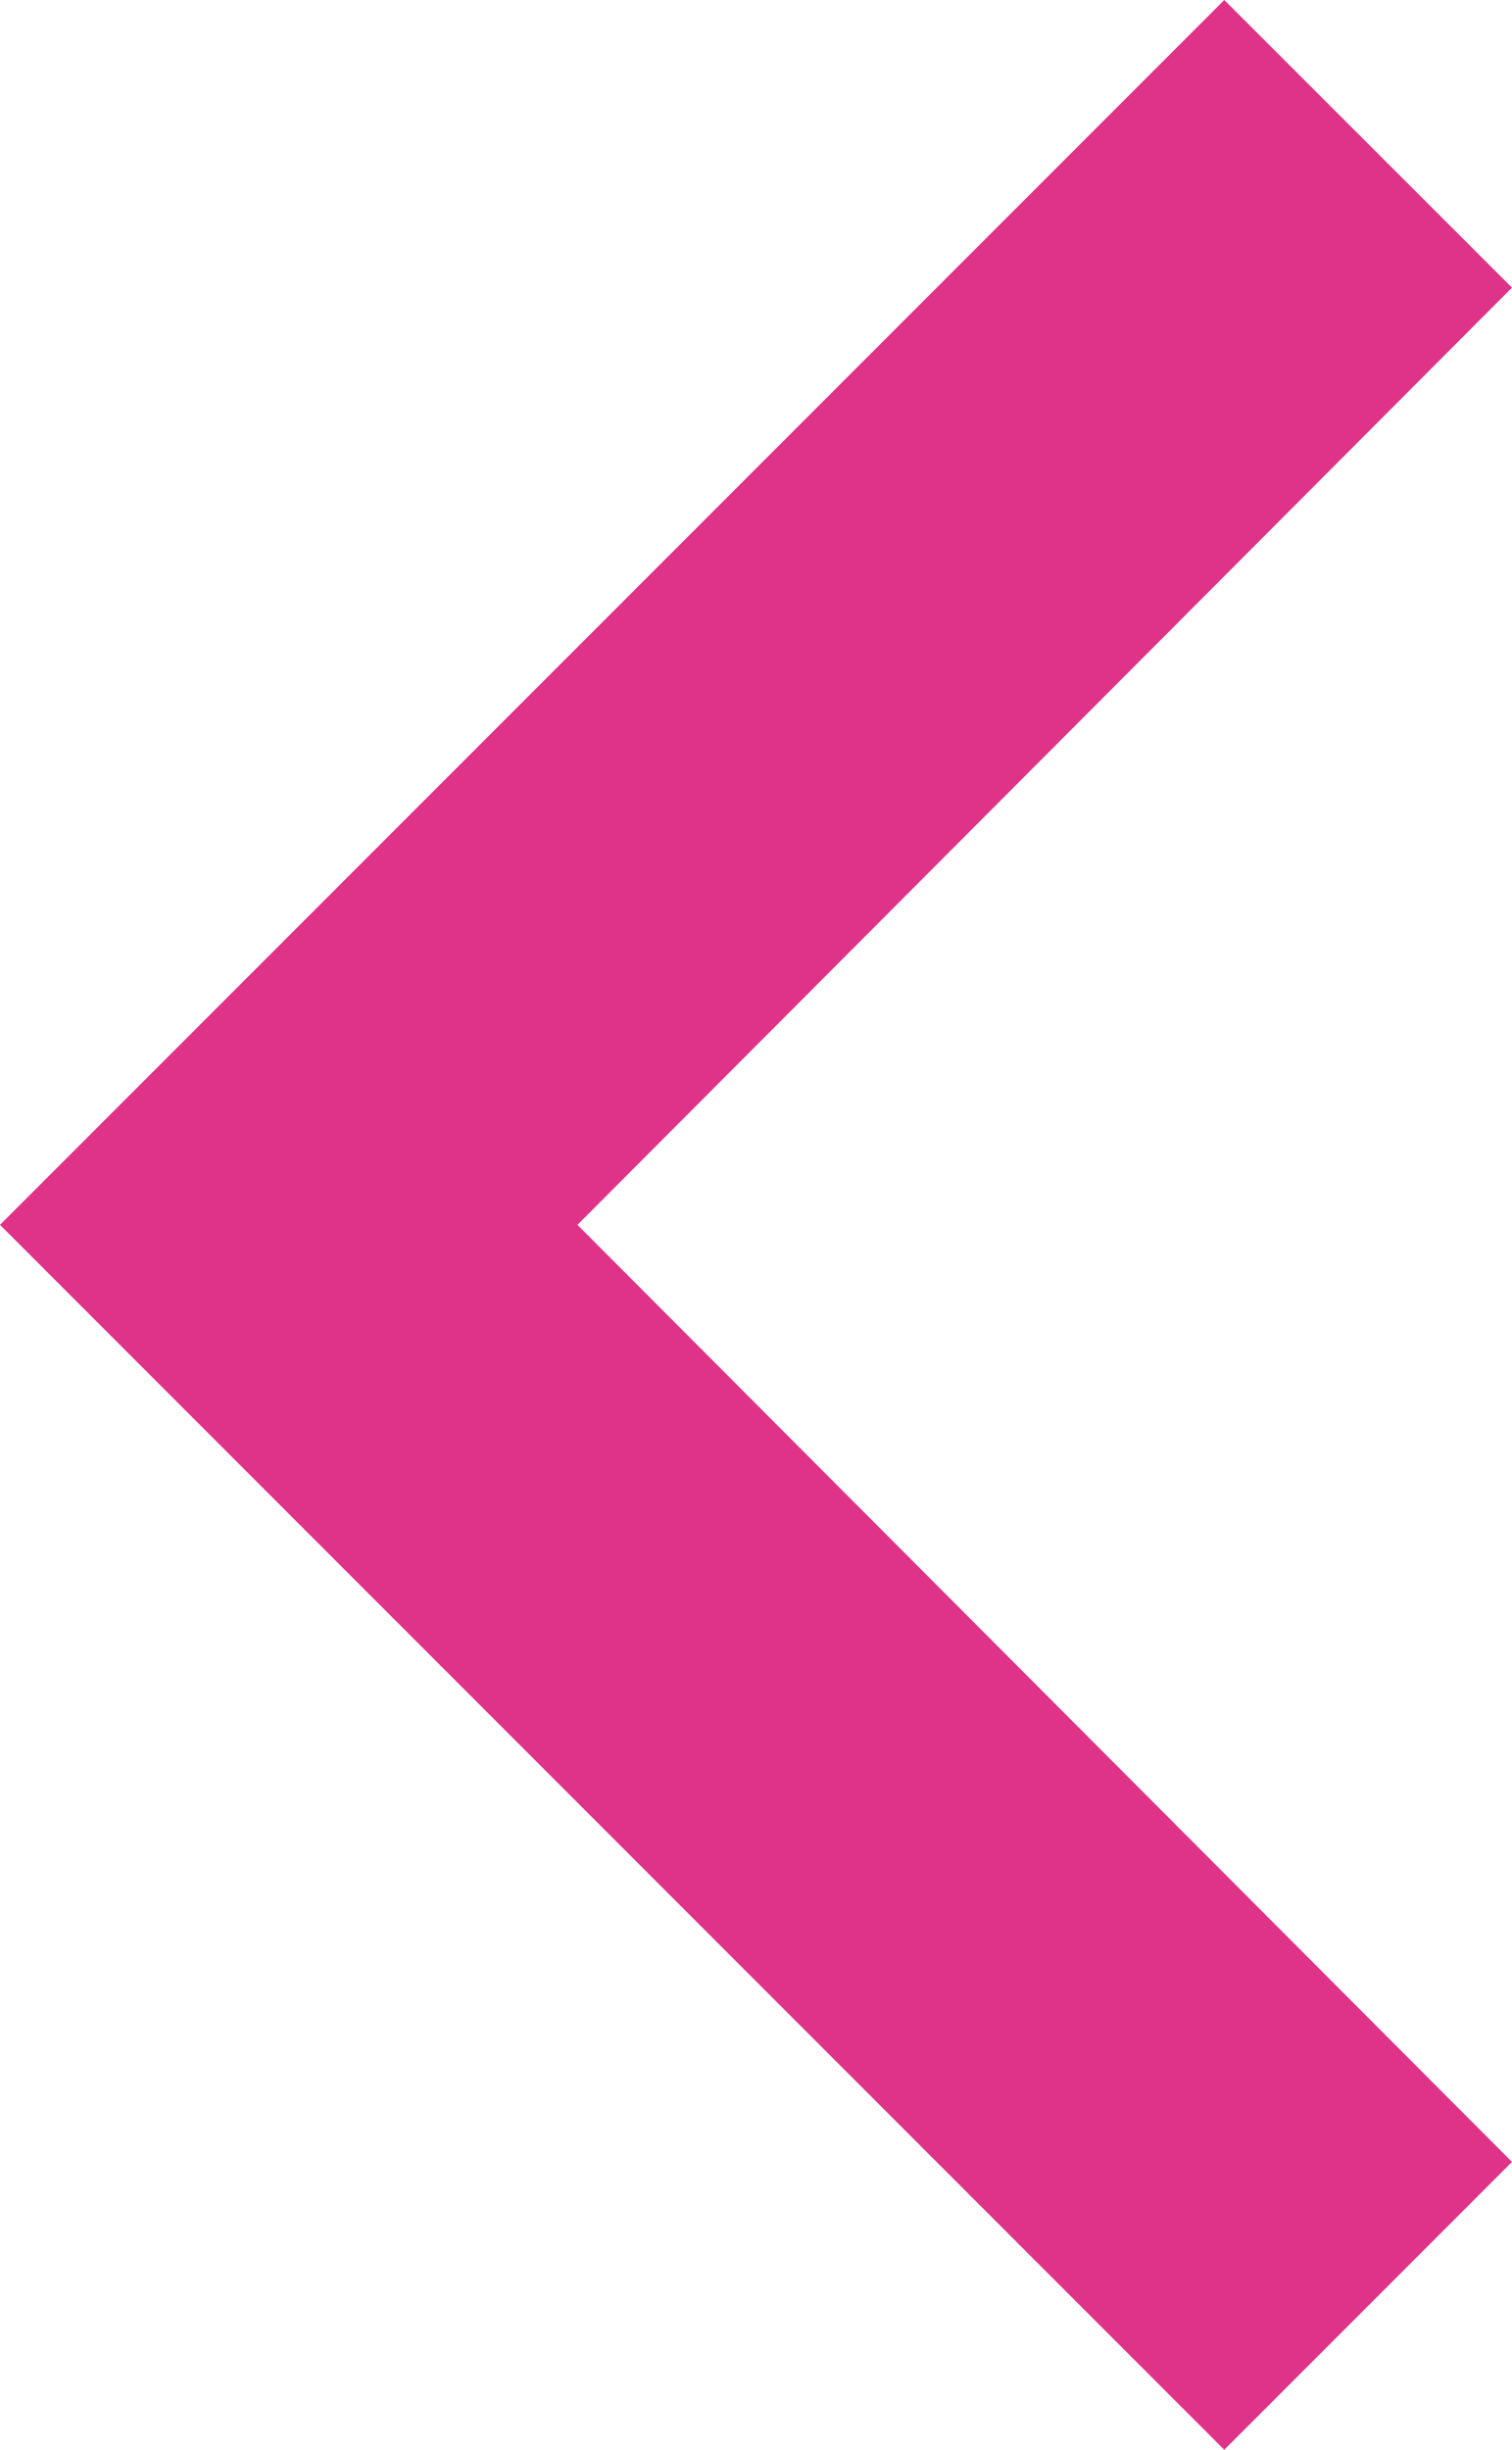 <svg xmlns="http://www.w3.org/2000/svg" width="21.824" height="35.343" viewBox="0 0 21.824 35.343"><path d="M33.824,39.44,20.335,25.921,33.824,12.4,29.671,8.25,12,25.921,29.671,43.593Z" transform="translate(-12 -8.25)" fill="#df3388"/></svg>